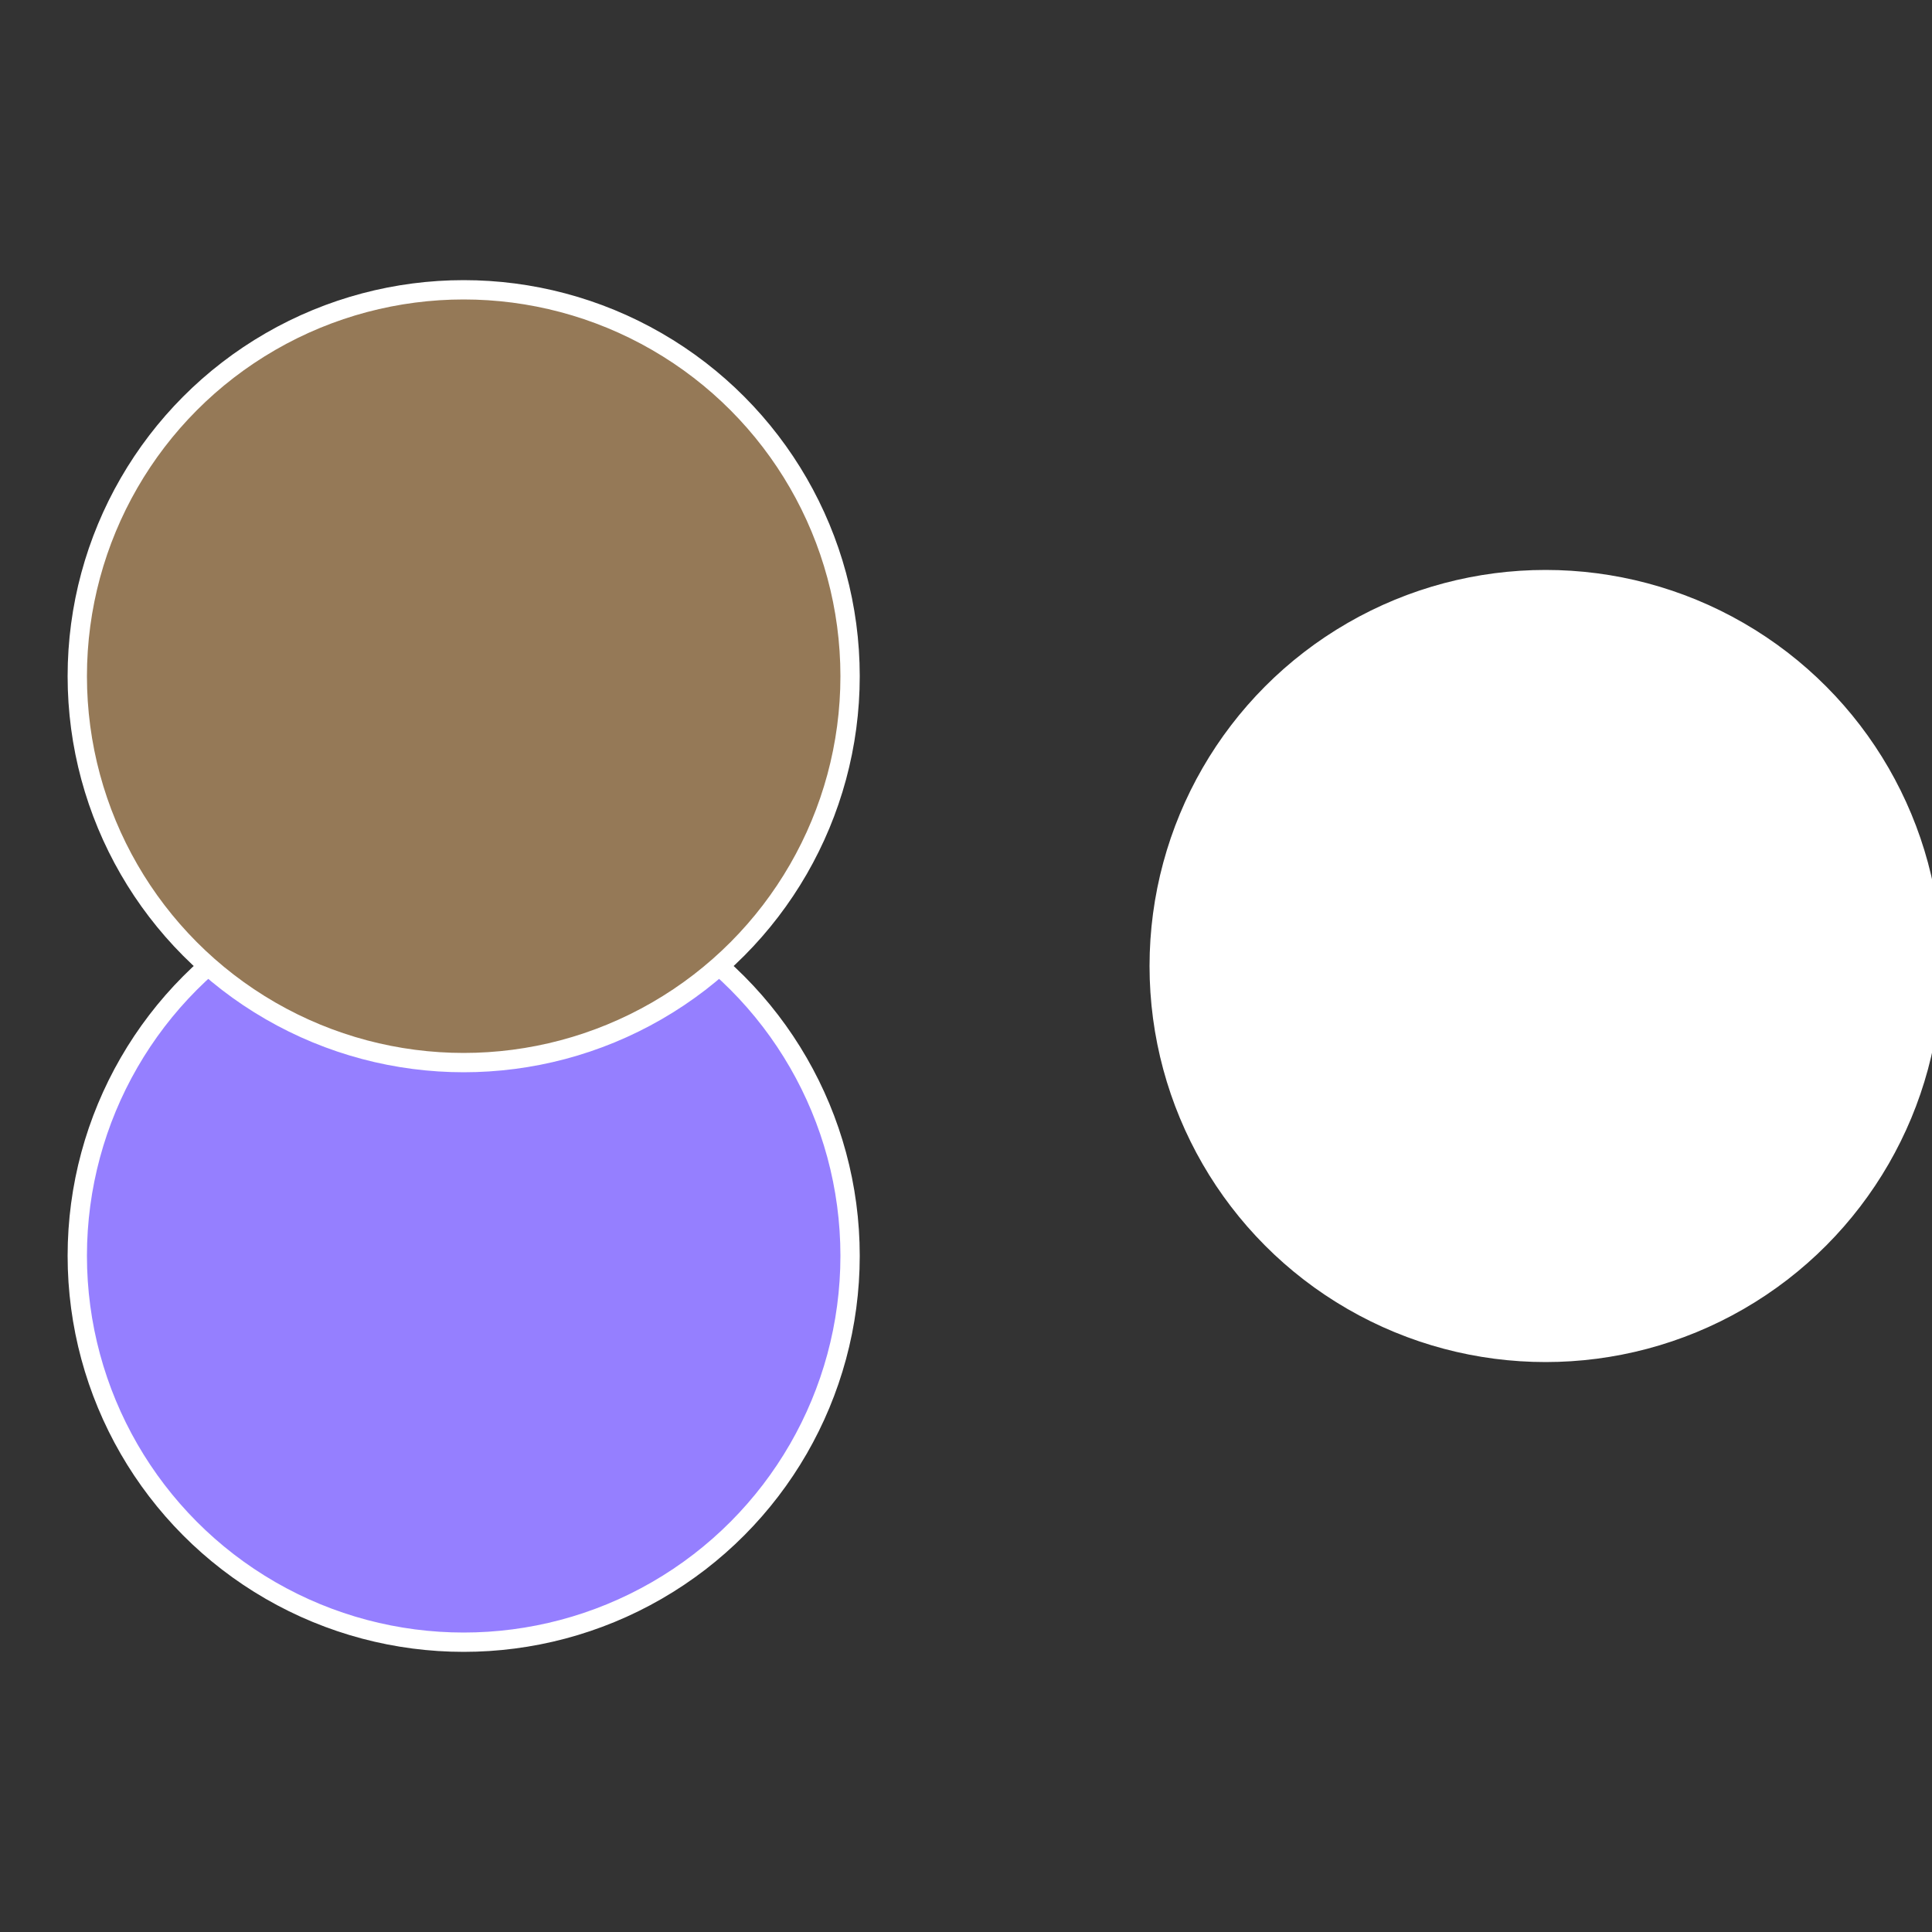 <?xml version="1.0" standalone="no"?>
<svg width="500" height="500" viewBox="-1 -1 2 2" xmlns="http://www.w3.org/2000/svg">
 
                <rect x="-1" y="-1" width="2" height="2" fill="#333333" stroke="none"/>
 
                <circle cx="0.6" cy="0" r="0.4" fill="#fffffffffffff7db99957" stroke="#fff" stroke-width="1%" />
             
                <circle cx="-0.52" cy="0.3" r="0.4" fill="#957fffffffffffff7dbfffffffffffff7db" stroke="#fff" stroke-width="1%" />
             
                <circle cx="-0.52" cy="-0.3" r="0.4" fill="#957957fffffffffffff7db" stroke="#fff" stroke-width="1%" />
            </svg>
